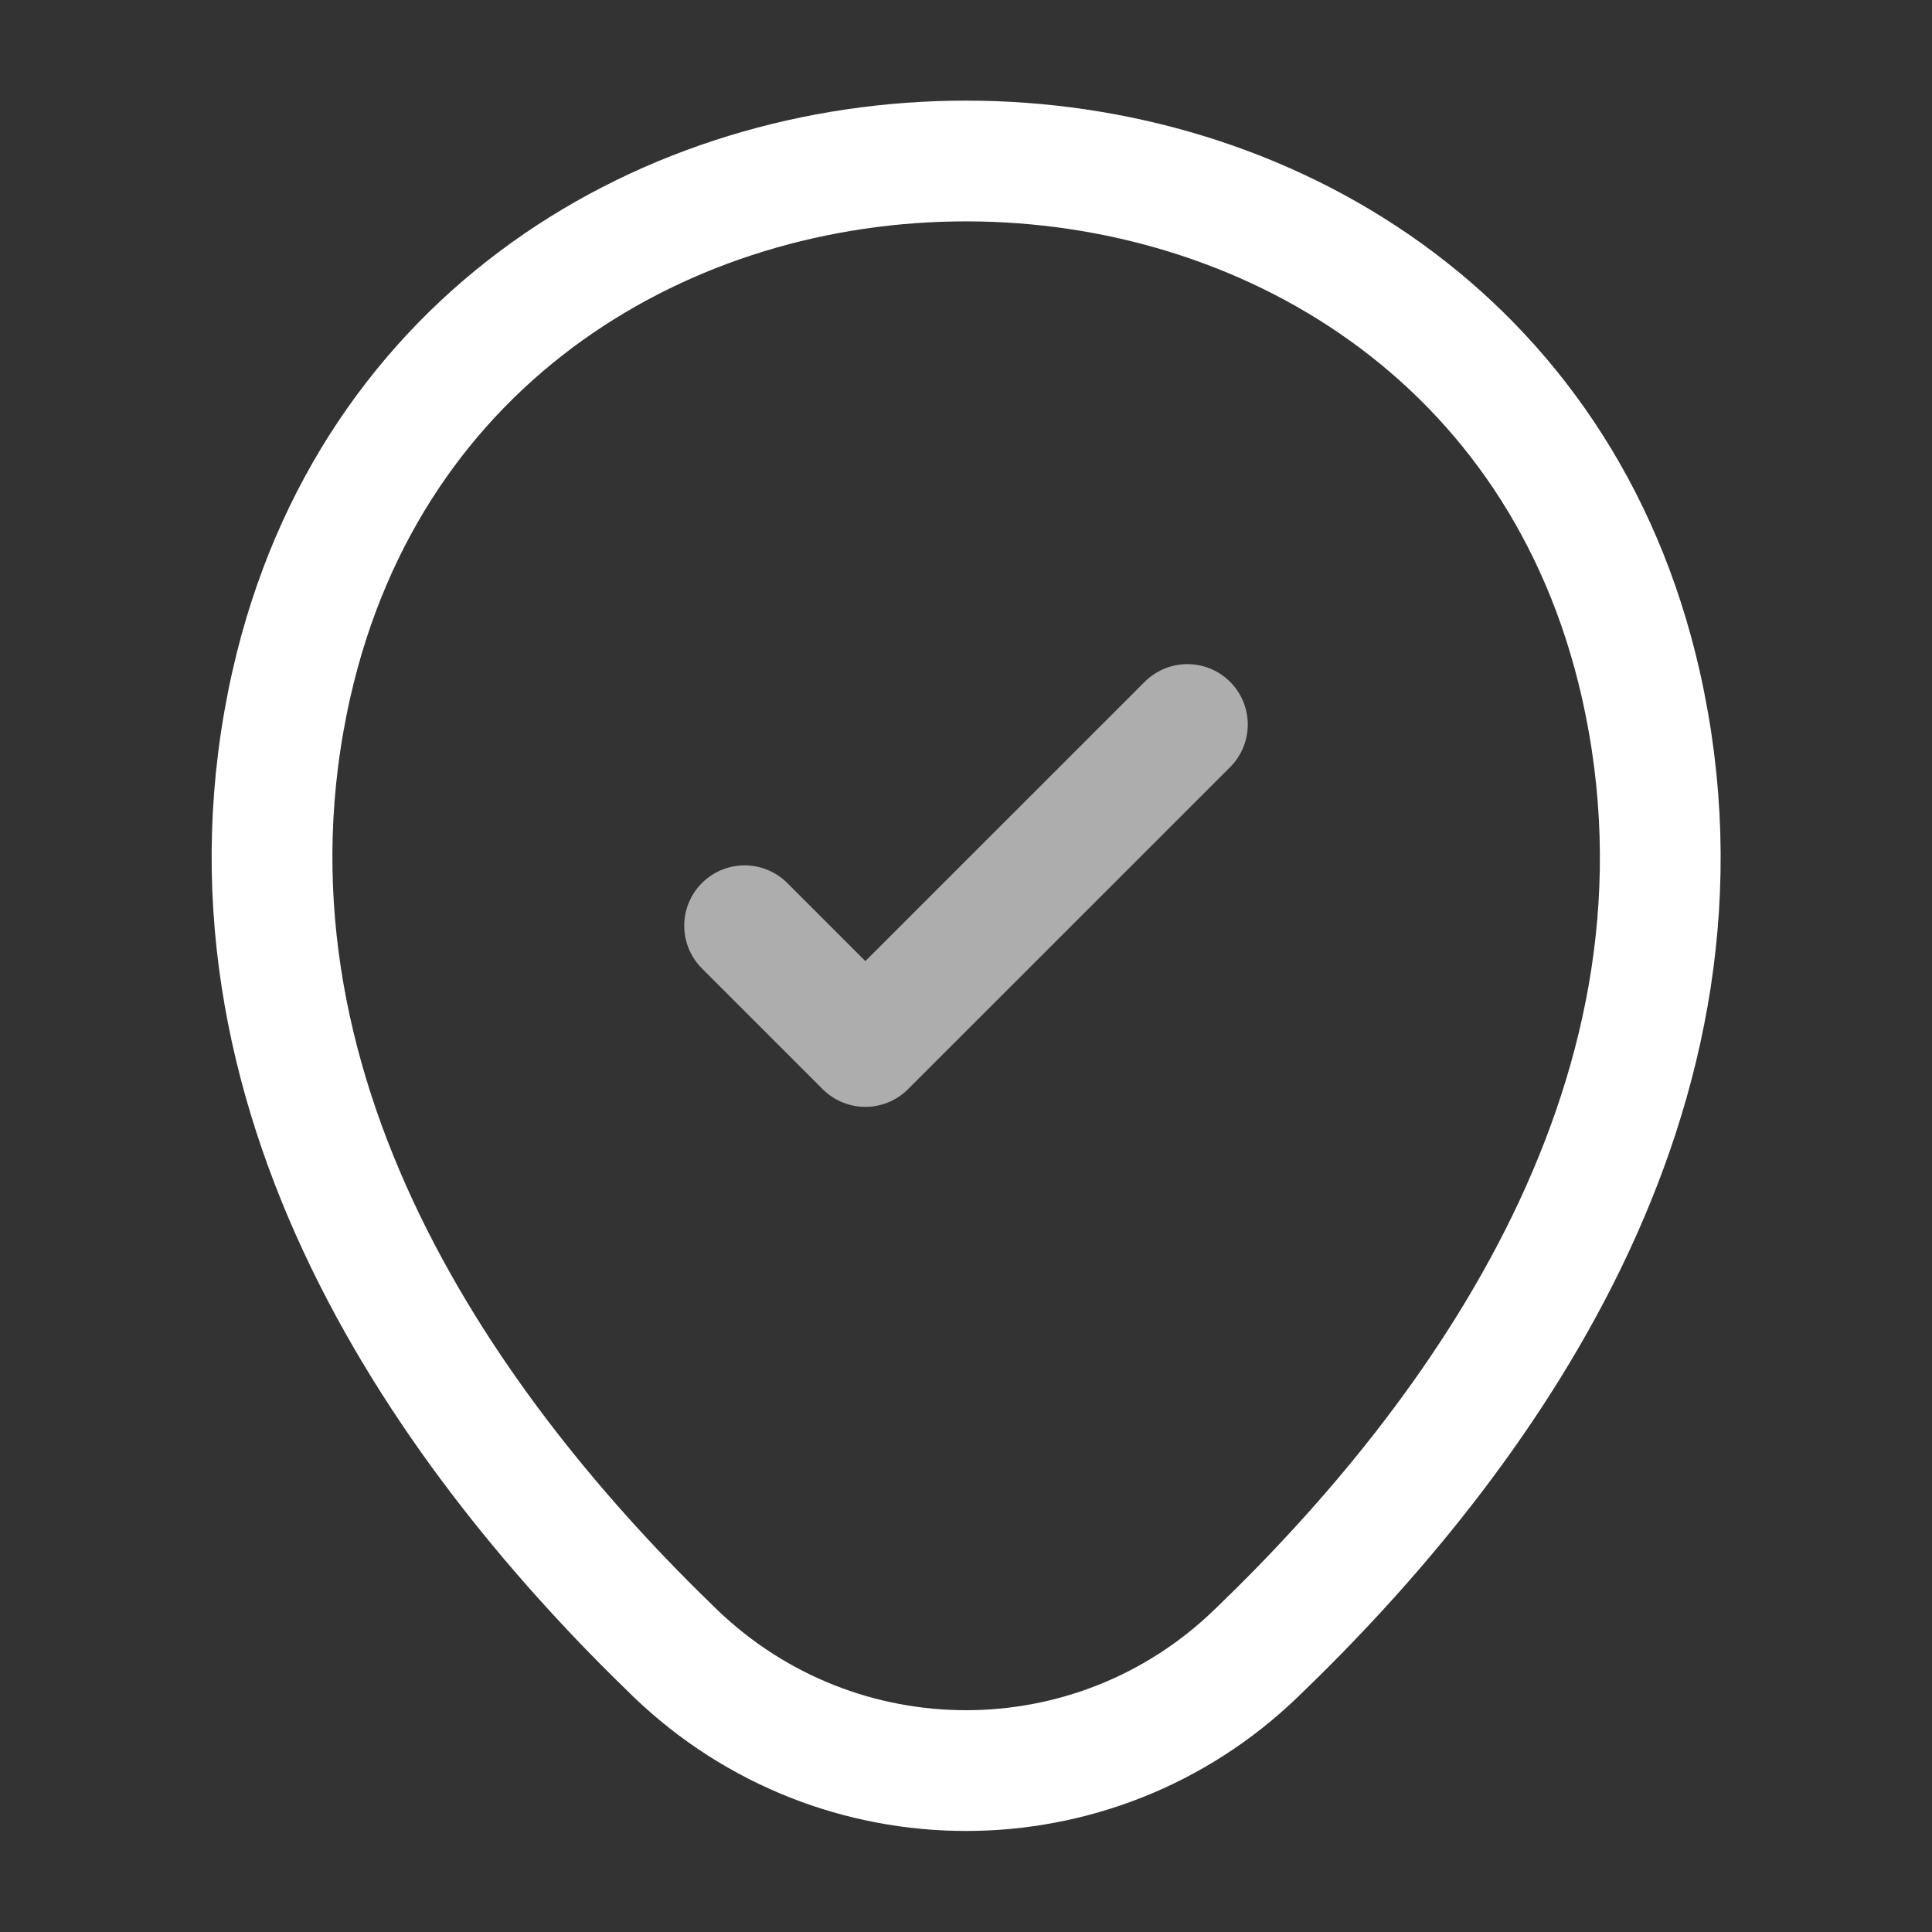 <svg width="32" height="32" viewBox="0 0 32 32" fill="none" xmlns="http://www.w3.org/2000/svg">
<rect x="0" y="0" width="32" height="32" fill="#333333" stroke="none"/>
<path d="M4.829 11.32C7.456 -0.227 24.562 -0.213 27.176 11.333C28.709 18.107 24.496 23.84 20.802 27.387C18.122 29.973 13.882 29.973 11.189 27.387C7.509 23.84 3.296 18.093 4.829 11.32Z" stroke="white" stroke-width="2"/>
<path opacity="0.6" d="M12.333 15.333L14.333 17.333L19.667 12" stroke="white" stroke-width="2" stroke-linecap="round" stroke-linejoin="round"/>
</svg>
